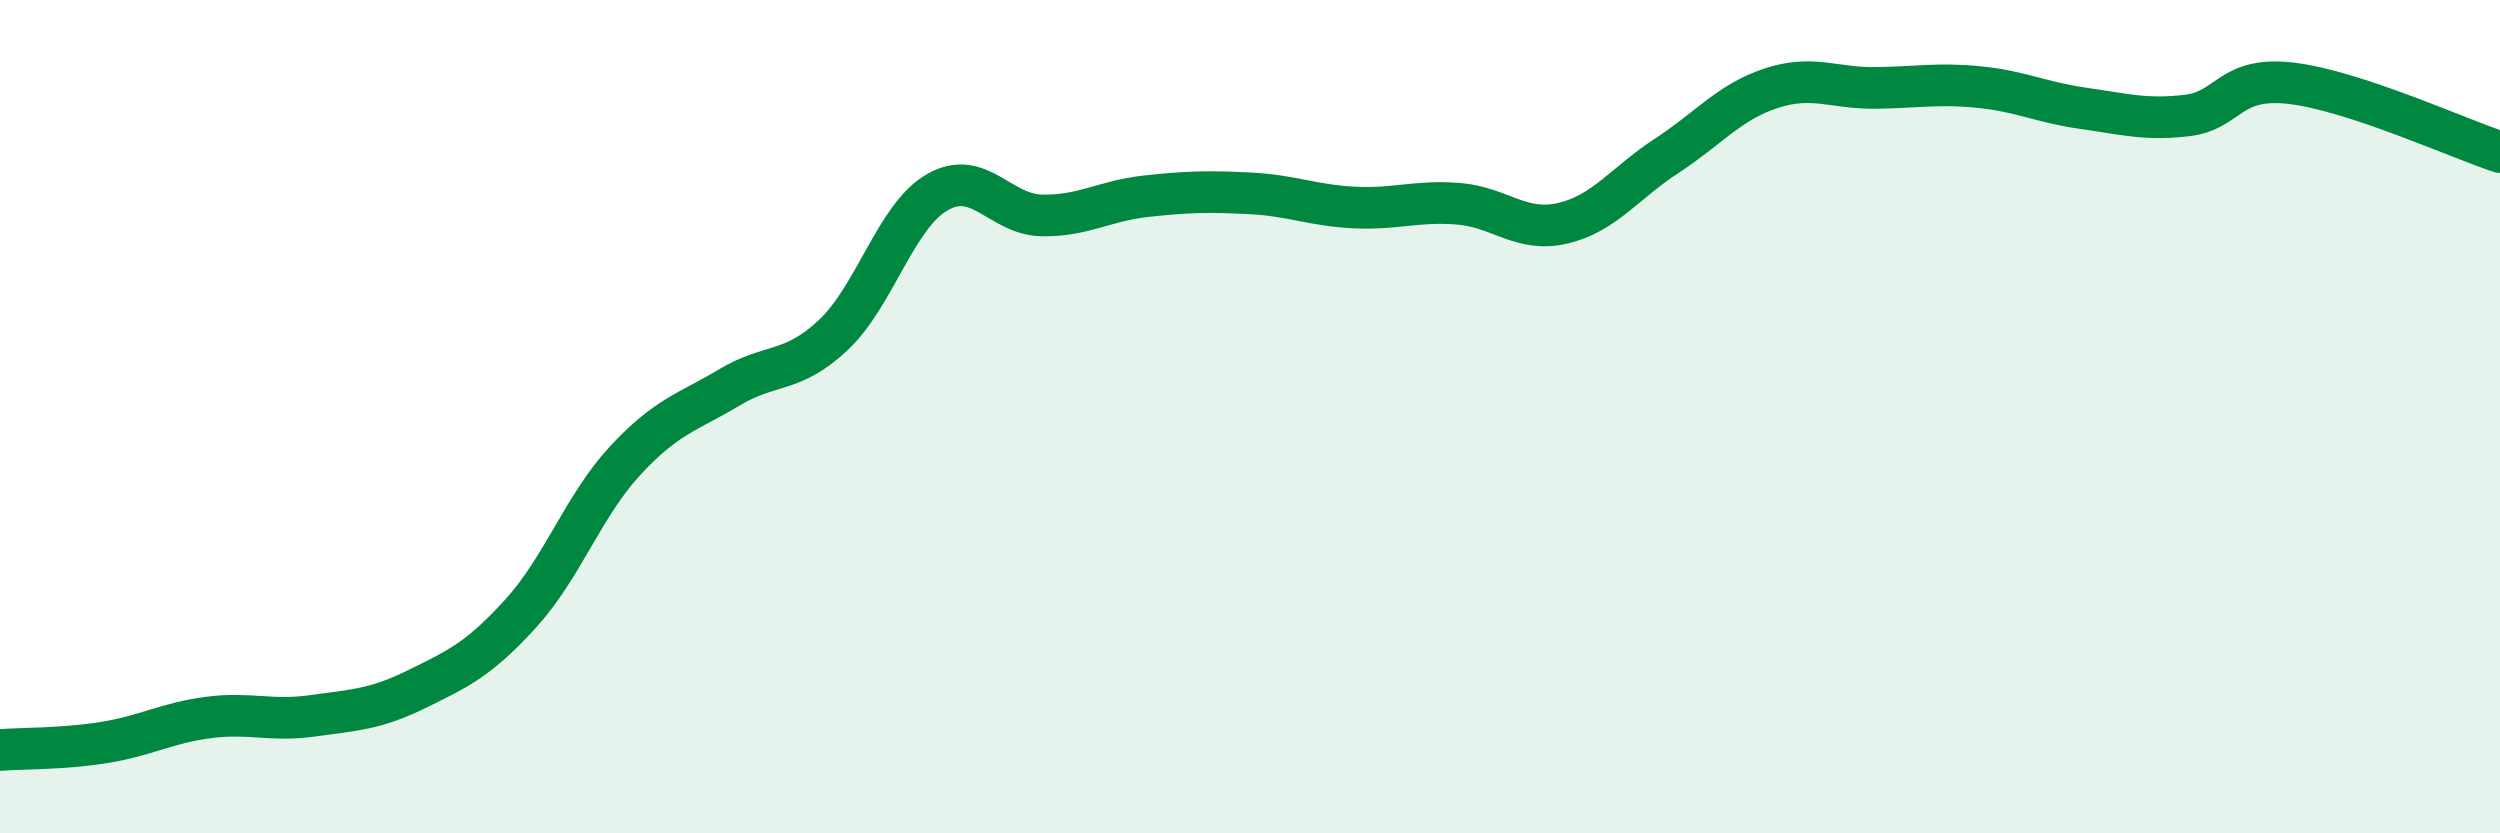 
    <svg width="60" height="20" viewBox="0 0 60 20" xmlns="http://www.w3.org/2000/svg">
      <path
        d="M 0,18 C 0.5,17.96 1.5,17.98 2.5,17.82 C 3.5,17.66 4,17.35 5,17.22 C 6,17.09 6.5,17.32 7.5,17.18 C 8.5,17.04 9,17.03 10,16.54 C 11,16.05 11.5,15.82 12.5,14.72 C 13.5,13.62 14,12.14 15,11.06 C 16,9.98 16.5,9.9 17.5,9.3 C 18.5,8.7 19,8.98 20,8.04 C 21,7.1 21.5,5.18 22.5,4.61 C 23.5,4.04 24,5.15 25,5.17 C 26,5.19 26.5,4.82 27.5,4.71 C 28.5,4.6 29,4.59 30,4.64 C 31,4.69 31.5,4.93 32.5,4.98 C 33.5,5.03 34,4.81 35,4.89 C 36,4.97 36.5,5.59 37.5,5.36 C 38.5,5.13 39,4.39 40,3.74 C 41,3.09 41.5,2.45 42.5,2.12 C 43.5,1.79 44,2.12 45,2.11 C 46,2.1 46.5,1.99 47.5,2.09 C 48.5,2.19 49,2.46 50,2.6 C 51,2.74 51.5,2.89 52.5,2.77 C 53.5,2.65 53.5,1.82 55,2 C 56.5,2.18 59,3.32 60,3.65L60 20L0 20Z"
        fill="#008740"
        opacity="0.1"
        stroke-linecap="round"
        stroke-linejoin="round"
      />
      <path
        d="M 0,18 C 0.5,17.96 1.5,17.98 2.5,17.82 C 3.5,17.66 4,17.35 5,17.22 C 6,17.09 6.5,17.32 7.5,17.18 C 8.5,17.04 9,17.03 10,16.54 C 11,16.05 11.5,15.82 12.5,14.72 C 13.5,13.62 14,12.14 15,11.06 C 16,9.98 16.5,9.9 17.5,9.3 C 18.5,8.7 19,8.98 20,8.04 C 21,7.1 21.5,5.18 22.5,4.61 C 23.5,4.04 24,5.15 25,5.17 C 26,5.19 26.5,4.82 27.5,4.71 C 28.5,4.6 29,4.59 30,4.64 C 31,4.69 31.5,4.93 32.5,4.98 C 33.5,5.03 34,4.81 35,4.89 C 36,4.97 36.5,5.59 37.5,5.36 C 38.5,5.13 39,4.39 40,3.74 C 41,3.09 41.5,2.45 42.5,2.12 C 43.5,1.79 44,2.12 45,2.11 C 46,2.1 46.5,1.99 47.5,2.09 C 48.5,2.19 49,2.46 50,2.6 C 51,2.74 51.5,2.89 52.5,2.77 C 53.5,2.65 53.5,1.82 55,2 C 56.5,2.18 59,3.32 60,3.65"
        stroke="#008740"
        stroke-width="1"
        fill="none"
        stroke-linecap="round"
        stroke-linejoin="round"
      />
    </svg>
  